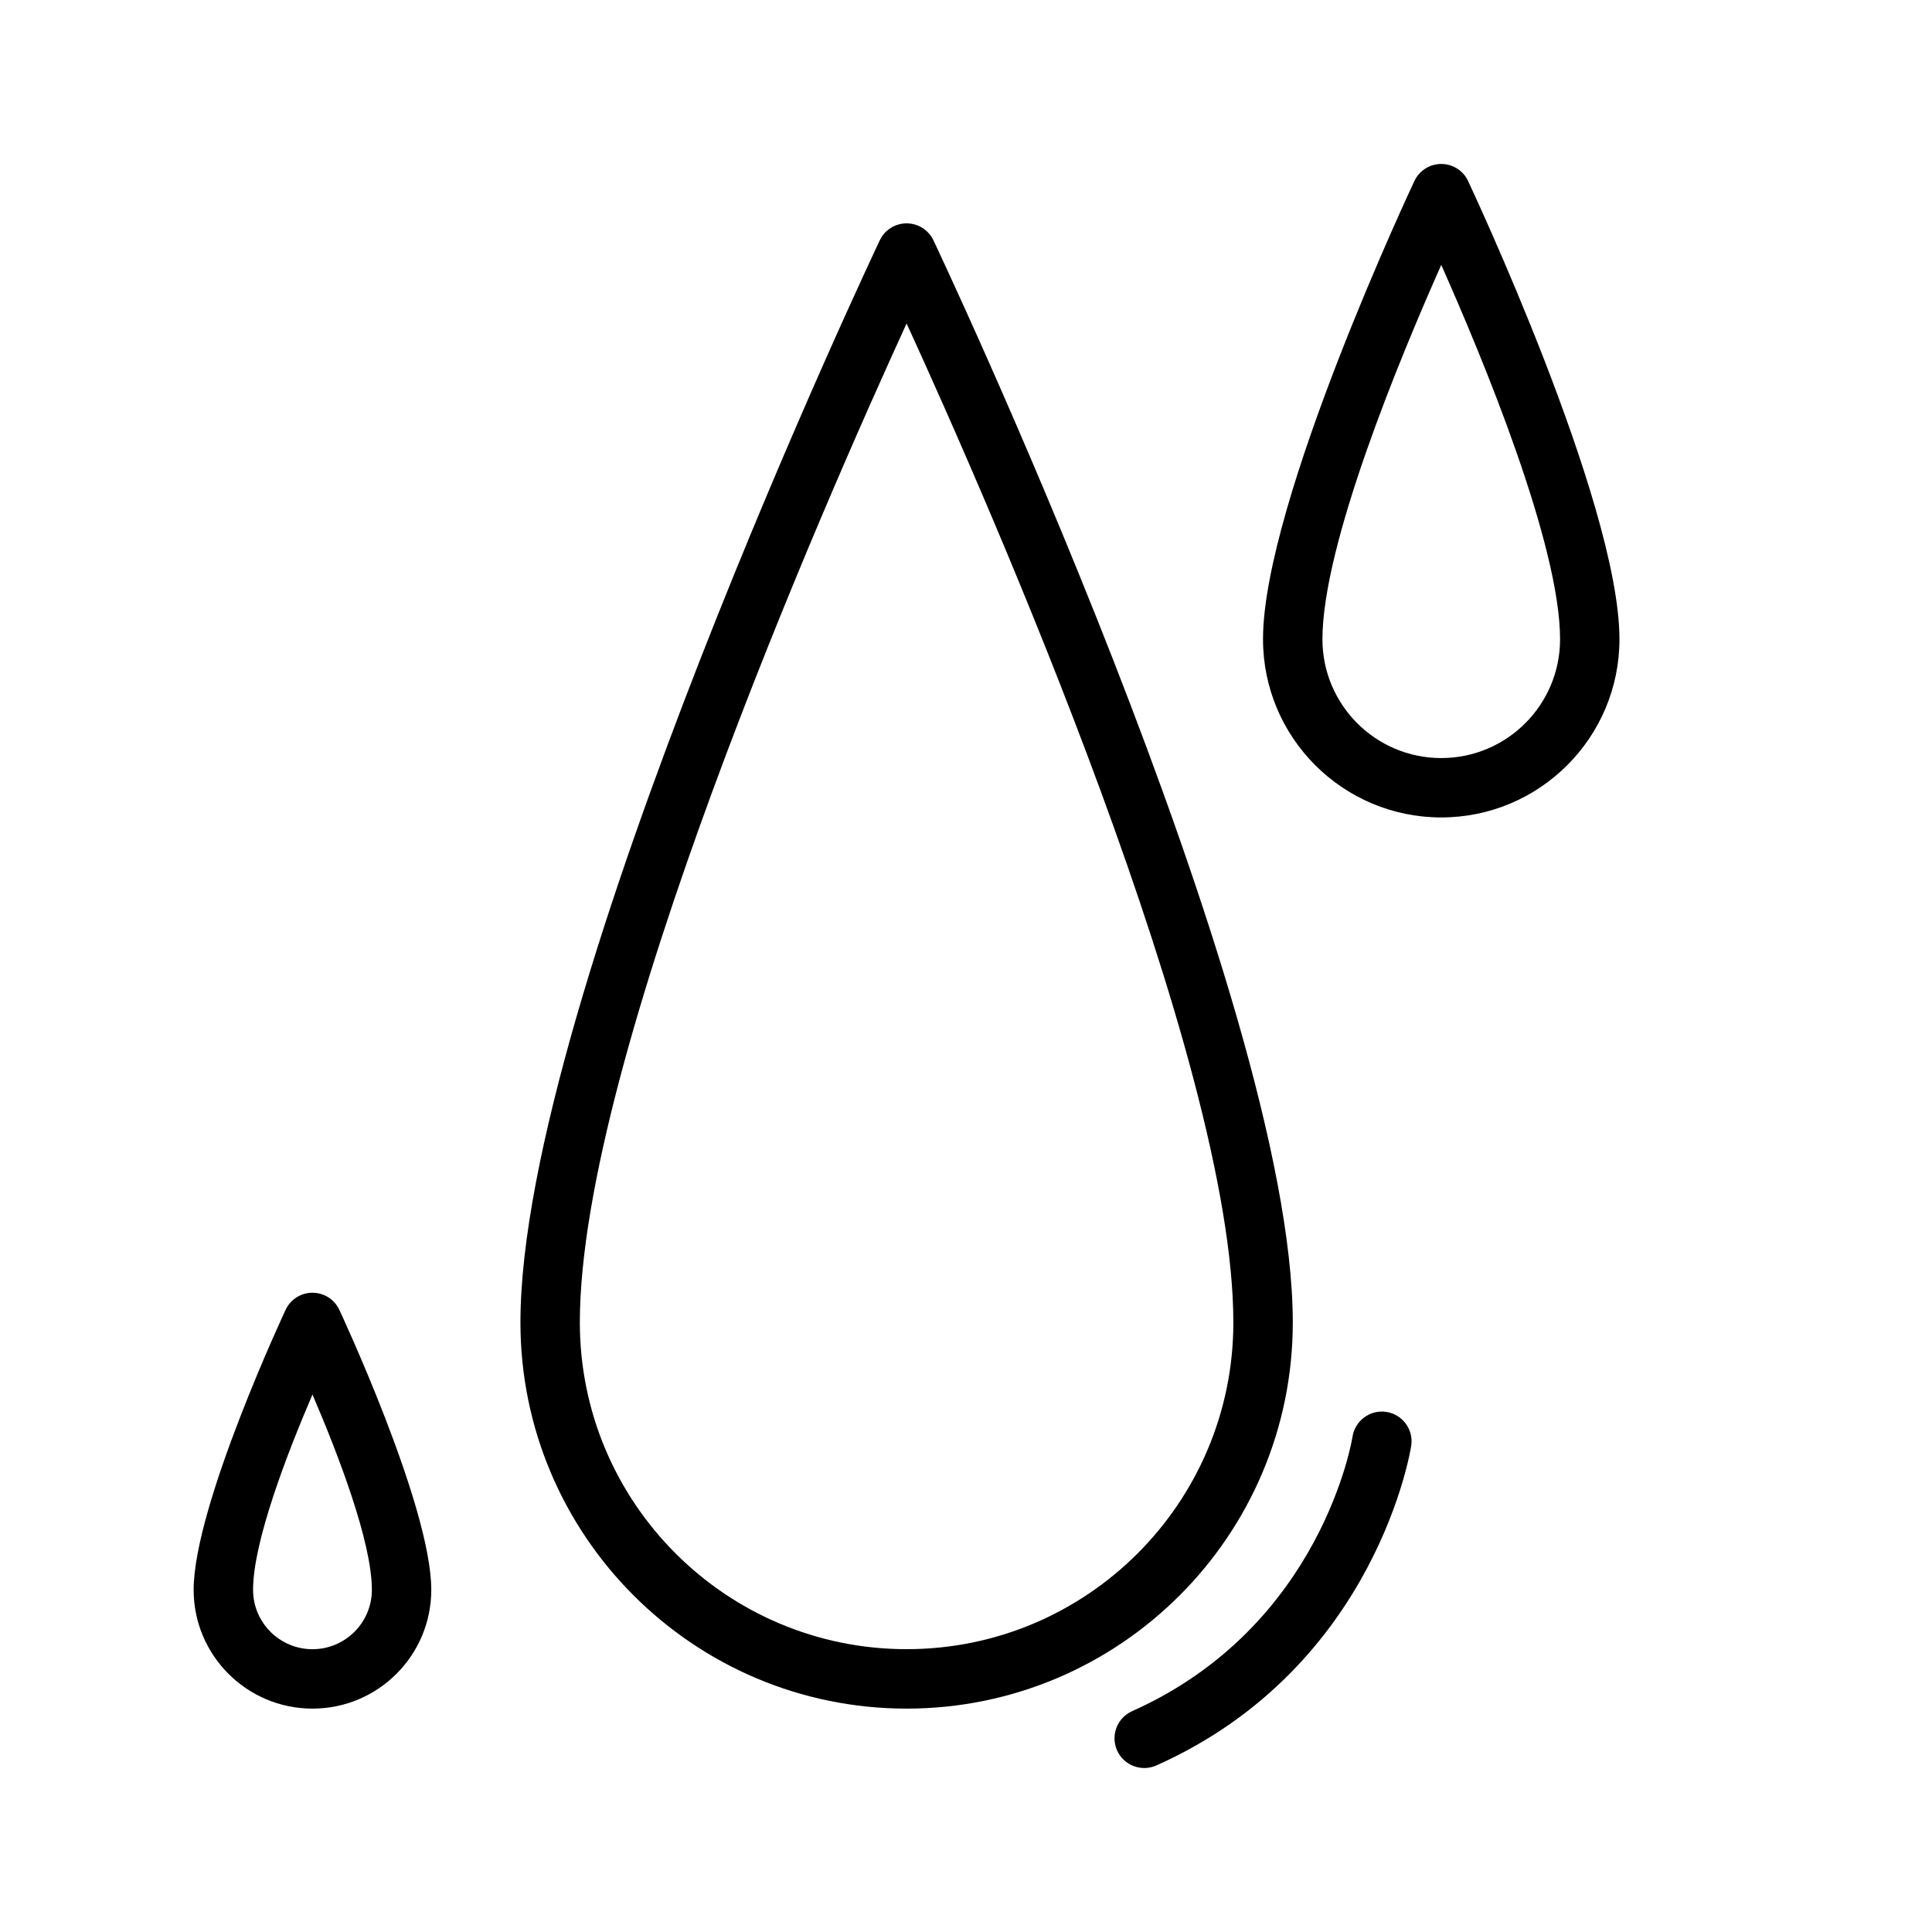 <?xml version="1.0" encoding="UTF-8"?>
<!-- Uploaded to: ICON Repo, www.svgrepo.com, Generator: ICON Repo Mixer Tools -->
<svg fill="#000000" width="800px" height="800px" version="1.1" viewBox="144 144 512 512" xmlns="http://www.w3.org/2000/svg">
 <g fill-rule="evenodd">
  <path d="m391.36 207.68c-1.289-2.738-4.062-4.488-7.102-4.488-3.039 0-5.809 1.746-7.102 4.488 0 0-95.234 200.79-95.234 286.78 0 56.473 45.863 102.34 102.34 102.34s102.34-45.863 102.34-102.34c0-85.992-95.234-286.78-95.234-286.78zm-7.102 22.043c-21.852 47.703-86.594 194.88-86.594 264.73 0 47.801 38.793 86.594 86.594 86.594 47.801 0 86.594-38.793 86.594-86.594 0-69.855-64.738-217.03-86.594-264.73z"/>
  <path d="m533.05 191.94c-1.289-2.738-4.062-4.488-7.102-4.488-3.039 0-5.809 1.746-7.102 4.488 0 0-40.133 85.066-40.133 121.46 0 26.07 21.16 47.23 47.23 47.23 26.07 0 47.23-21.16 47.23-47.23 0-36.398-40.133-121.46-40.133-121.46zm-7.102 22.262c-11.148 25.066-31.488 74.203-31.488 99.203 0 17.383 14.105 31.488 31.488 31.488 17.383 0 31.488-14.105 31.488-31.488 0-25-20.34-74.141-31.488-99.203z"/>
  <path d="m233.91 491.08c-1.289-2.738-4.062-4.488-7.102-4.488s-5.809 1.746-7.102 4.488c0 0-24.387 52.004-24.387 74.234 0 17.383 14.105 31.488 31.488 31.488s31.488-14.105 31.488-31.488c0-22.23-24.387-74.234-24.387-74.234zm-7.102 22.484c-6.707 15.617-15.742 38.996-15.742 51.75 0 8.691 7.055 15.742 15.742 15.742 8.691 0 15.742-7.055 15.742-15.742 0-12.754-9.035-36.133-15.742-51.75z"/>
  <path d="m502.43 524.75s-7.84 50.16-58.41 72.723c-3.969 1.777-5.746 6.438-3.984 10.406 1.777 3.969 6.438 5.746 10.406 3.984 58.742-26.215 67.543-84.719 67.543-84.719 0.66-4.297-2.297-8.312-6.582-8.973-4.297-0.66-8.312 2.297-8.973 6.582z"/>
 </g>
</svg>